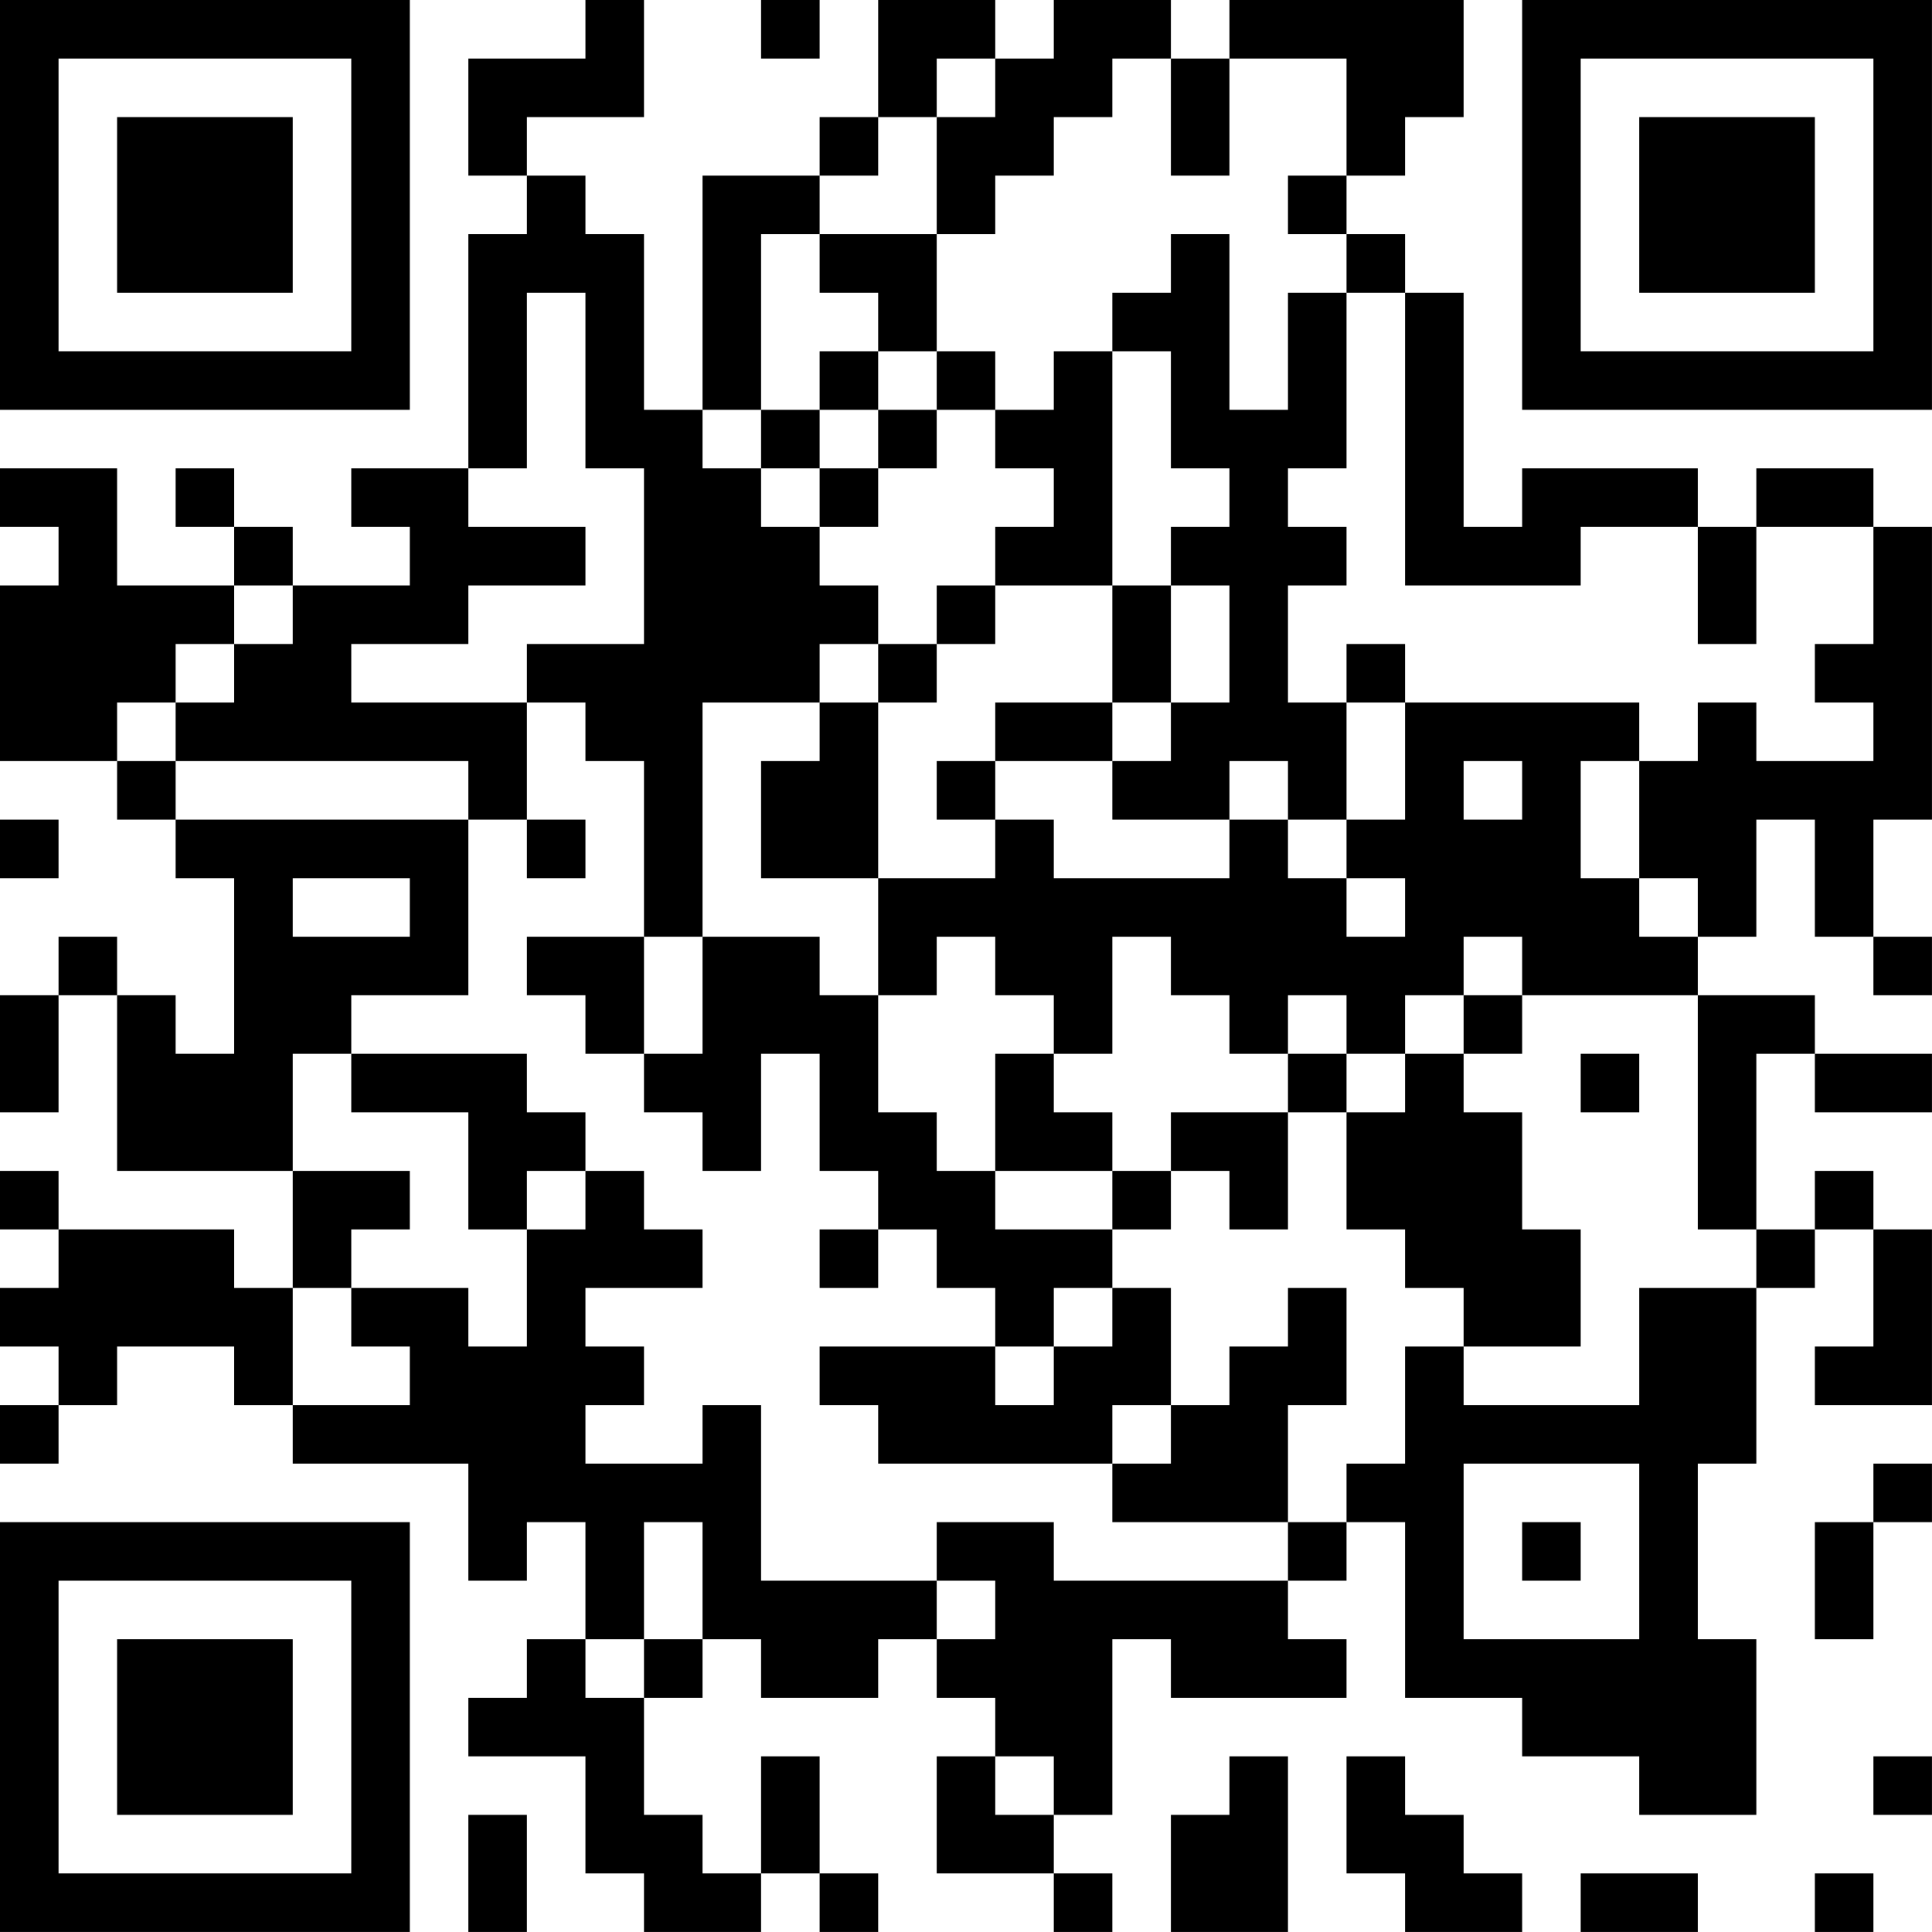 <?xml version="1.0" encoding="UTF-8"?>
<svg xmlns="http://www.w3.org/2000/svg" version="1.1" width="400" height="400" viewBox="0 0 400 400"><rect x="0" y="0" width="400" height="400" fill="#ffffff"/><g transform="scale(12.121)"><g transform="translate(0,0)"><path fill-rule="evenodd" d="M10 0L10 1L8 1L8 3L9 3L9 4L8 4L8 8L6 8L6 9L7 9L7 10L5 10L5 9L4 9L4 8L3 8L3 9L4 9L4 10L2 10L2 8L0 8L0 9L1 9L1 10L0 10L0 13L2 13L2 14L3 14L3 15L4 15L4 18L3 18L3 17L2 17L2 16L1 16L1 17L0 17L0 19L1 19L1 17L2 17L2 20L5 20L5 22L4 22L4 21L1 21L1 20L0 20L0 21L1 21L1 22L0 22L0 23L1 23L1 24L0 24L0 25L1 25L1 24L2 24L2 23L4 23L4 24L5 24L5 25L8 25L8 27L9 27L9 26L10 26L10 28L9 28L9 29L8 29L8 30L10 30L10 32L11 32L11 33L13 33L13 32L14 32L14 33L15 33L15 32L14 32L14 30L13 30L13 32L12 32L12 31L11 31L11 29L12 29L12 28L13 28L13 29L15 29L15 28L16 28L16 29L17 29L17 30L16 30L16 32L18 32L18 33L19 33L19 32L18 32L18 31L19 31L19 28L20 28L20 29L23 29L23 28L22 28L22 27L23 27L23 26L24 26L24 29L26 29L26 30L28 30L28 31L30 31L30 28L29 28L29 25L30 25L30 22L31 22L31 21L32 21L32 23L31 23L31 24L33 24L33 21L32 21L32 20L31 20L31 21L30 21L30 18L31 18L31 19L33 19L33 18L31 18L31 17L29 17L29 16L30 16L30 14L31 14L31 16L32 16L32 17L33 17L33 16L32 16L32 14L33 14L33 9L32 9L32 8L30 8L30 9L29 9L29 8L26 8L26 9L25 9L25 5L24 5L24 4L23 4L23 3L24 3L24 2L25 2L25 0L21 0L21 1L20 1L20 0L18 0L18 1L17 1L17 0L15 0L15 2L14 2L14 3L12 3L12 7L11 7L11 4L10 4L10 3L9 3L9 2L11 2L11 0ZM13 0L13 1L14 1L14 0ZM16 1L16 2L15 2L15 3L14 3L14 4L13 4L13 7L12 7L12 8L13 8L13 9L14 9L14 10L15 10L15 11L14 11L14 12L12 12L12 16L11 16L11 13L10 13L10 12L9 12L9 11L11 11L11 8L10 8L10 5L9 5L9 8L8 8L8 9L10 9L10 10L8 10L8 11L6 11L6 12L9 12L9 14L8 14L8 13L3 13L3 12L4 12L4 11L5 11L5 10L4 10L4 11L3 11L3 12L2 12L2 13L3 13L3 14L8 14L8 17L6 17L6 18L5 18L5 20L7 20L7 21L6 21L6 22L5 22L5 24L7 24L7 23L6 23L6 22L8 22L8 23L9 23L9 21L10 21L10 20L11 20L11 21L12 21L12 22L10 22L10 23L11 23L11 24L10 24L10 25L12 25L12 24L13 24L13 27L16 27L16 28L17 28L17 27L16 27L16 26L18 26L18 27L22 27L22 26L23 26L23 25L24 25L24 23L25 23L25 24L28 24L28 22L30 22L30 21L29 21L29 17L26 17L26 16L25 16L25 17L24 17L24 18L23 18L23 17L22 17L22 18L21 18L21 17L20 17L20 16L19 16L19 18L18 18L18 17L17 17L17 16L16 16L16 17L15 17L15 15L17 15L17 14L18 14L18 15L21 15L21 14L22 14L22 15L23 15L23 16L24 16L24 15L23 15L23 14L24 14L24 12L28 12L28 13L27 13L27 15L28 15L28 16L29 16L29 15L28 15L28 13L29 13L29 12L30 12L30 13L32 13L32 12L31 12L31 11L32 11L32 9L30 9L30 11L29 11L29 9L27 9L27 10L24 10L24 5L23 5L23 4L22 4L22 3L23 3L23 1L21 1L21 3L20 3L20 1L19 1L19 2L18 2L18 3L17 3L17 4L16 4L16 2L17 2L17 1ZM14 4L14 5L15 5L15 6L14 6L14 7L13 7L13 8L14 8L14 9L15 9L15 8L16 8L16 7L17 7L17 8L18 8L18 9L17 9L17 10L16 10L16 11L15 11L15 12L14 12L14 13L13 13L13 15L15 15L15 12L16 12L16 11L17 11L17 10L19 10L19 12L17 12L17 13L16 13L16 14L17 14L17 13L19 13L19 14L21 14L21 13L22 13L22 14L23 14L23 12L24 12L24 11L23 11L23 12L22 12L22 10L23 10L23 9L22 9L22 8L23 8L23 5L22 5L22 7L21 7L21 4L20 4L20 5L19 5L19 6L18 6L18 7L17 7L17 6L16 6L16 4ZM15 6L15 7L14 7L14 8L15 8L15 7L16 7L16 6ZM19 6L19 10L20 10L20 12L19 12L19 13L20 13L20 12L21 12L21 10L20 10L20 9L21 9L21 8L20 8L20 6ZM25 13L25 14L26 14L26 13ZM0 14L0 15L1 15L1 14ZM9 14L9 15L10 15L10 14ZM5 15L5 16L7 16L7 15ZM9 16L9 17L10 17L10 18L11 18L11 19L12 19L12 20L13 20L13 18L14 18L14 20L15 20L15 21L14 21L14 22L15 22L15 21L16 21L16 22L17 22L17 23L14 23L14 24L15 24L15 25L19 25L19 26L22 26L22 24L23 24L23 22L22 22L22 23L21 23L21 24L20 24L20 22L19 22L19 21L20 21L20 20L21 20L21 21L22 21L22 19L23 19L23 21L24 21L24 22L25 22L25 23L27 23L27 21L26 21L26 19L25 19L25 18L26 18L26 17L25 17L25 18L24 18L24 19L23 19L23 18L22 18L22 19L20 19L20 20L19 20L19 19L18 19L18 18L17 18L17 20L16 20L16 19L15 19L15 17L14 17L14 16L12 16L12 18L11 18L11 16ZM6 18L6 19L8 19L8 21L9 21L9 20L10 20L10 19L9 19L9 18ZM27 18L27 19L28 19L28 18ZM17 20L17 21L19 21L19 20ZM18 22L18 23L17 23L17 24L18 24L18 23L19 23L19 22ZM19 24L19 25L20 25L20 24ZM25 25L25 28L28 28L28 25ZM32 25L32 26L31 26L31 28L32 28L32 26L33 26L33 25ZM11 26L11 28L10 28L10 29L11 29L11 28L12 28L12 26ZM26 26L26 27L27 27L27 26ZM17 30L17 31L18 31L18 30ZM21 30L21 31L20 31L20 33L22 33L22 30ZM23 30L23 32L24 32L24 33L26 33L26 32L25 32L25 31L24 31L24 30ZM32 30L32 31L33 31L33 30ZM8 31L8 33L9 33L9 31ZM27 32L27 33L29 33L29 32ZM31 32L31 33L32 33L32 32ZM0 0L0 7L7 7L7 0ZM1 1L1 6L6 6L6 1ZM2 2L2 5L5 5L5 2ZM26 0L26 7L33 7L33 0ZM27 1L27 6L32 6L32 1ZM28 2L28 5L31 5L31 2ZM0 26L0 33L7 33L7 26ZM1 27L1 32L6 32L6 27ZM2 28L2 31L5 31L5 28Z" fill="#000000"/></g></g></svg>
